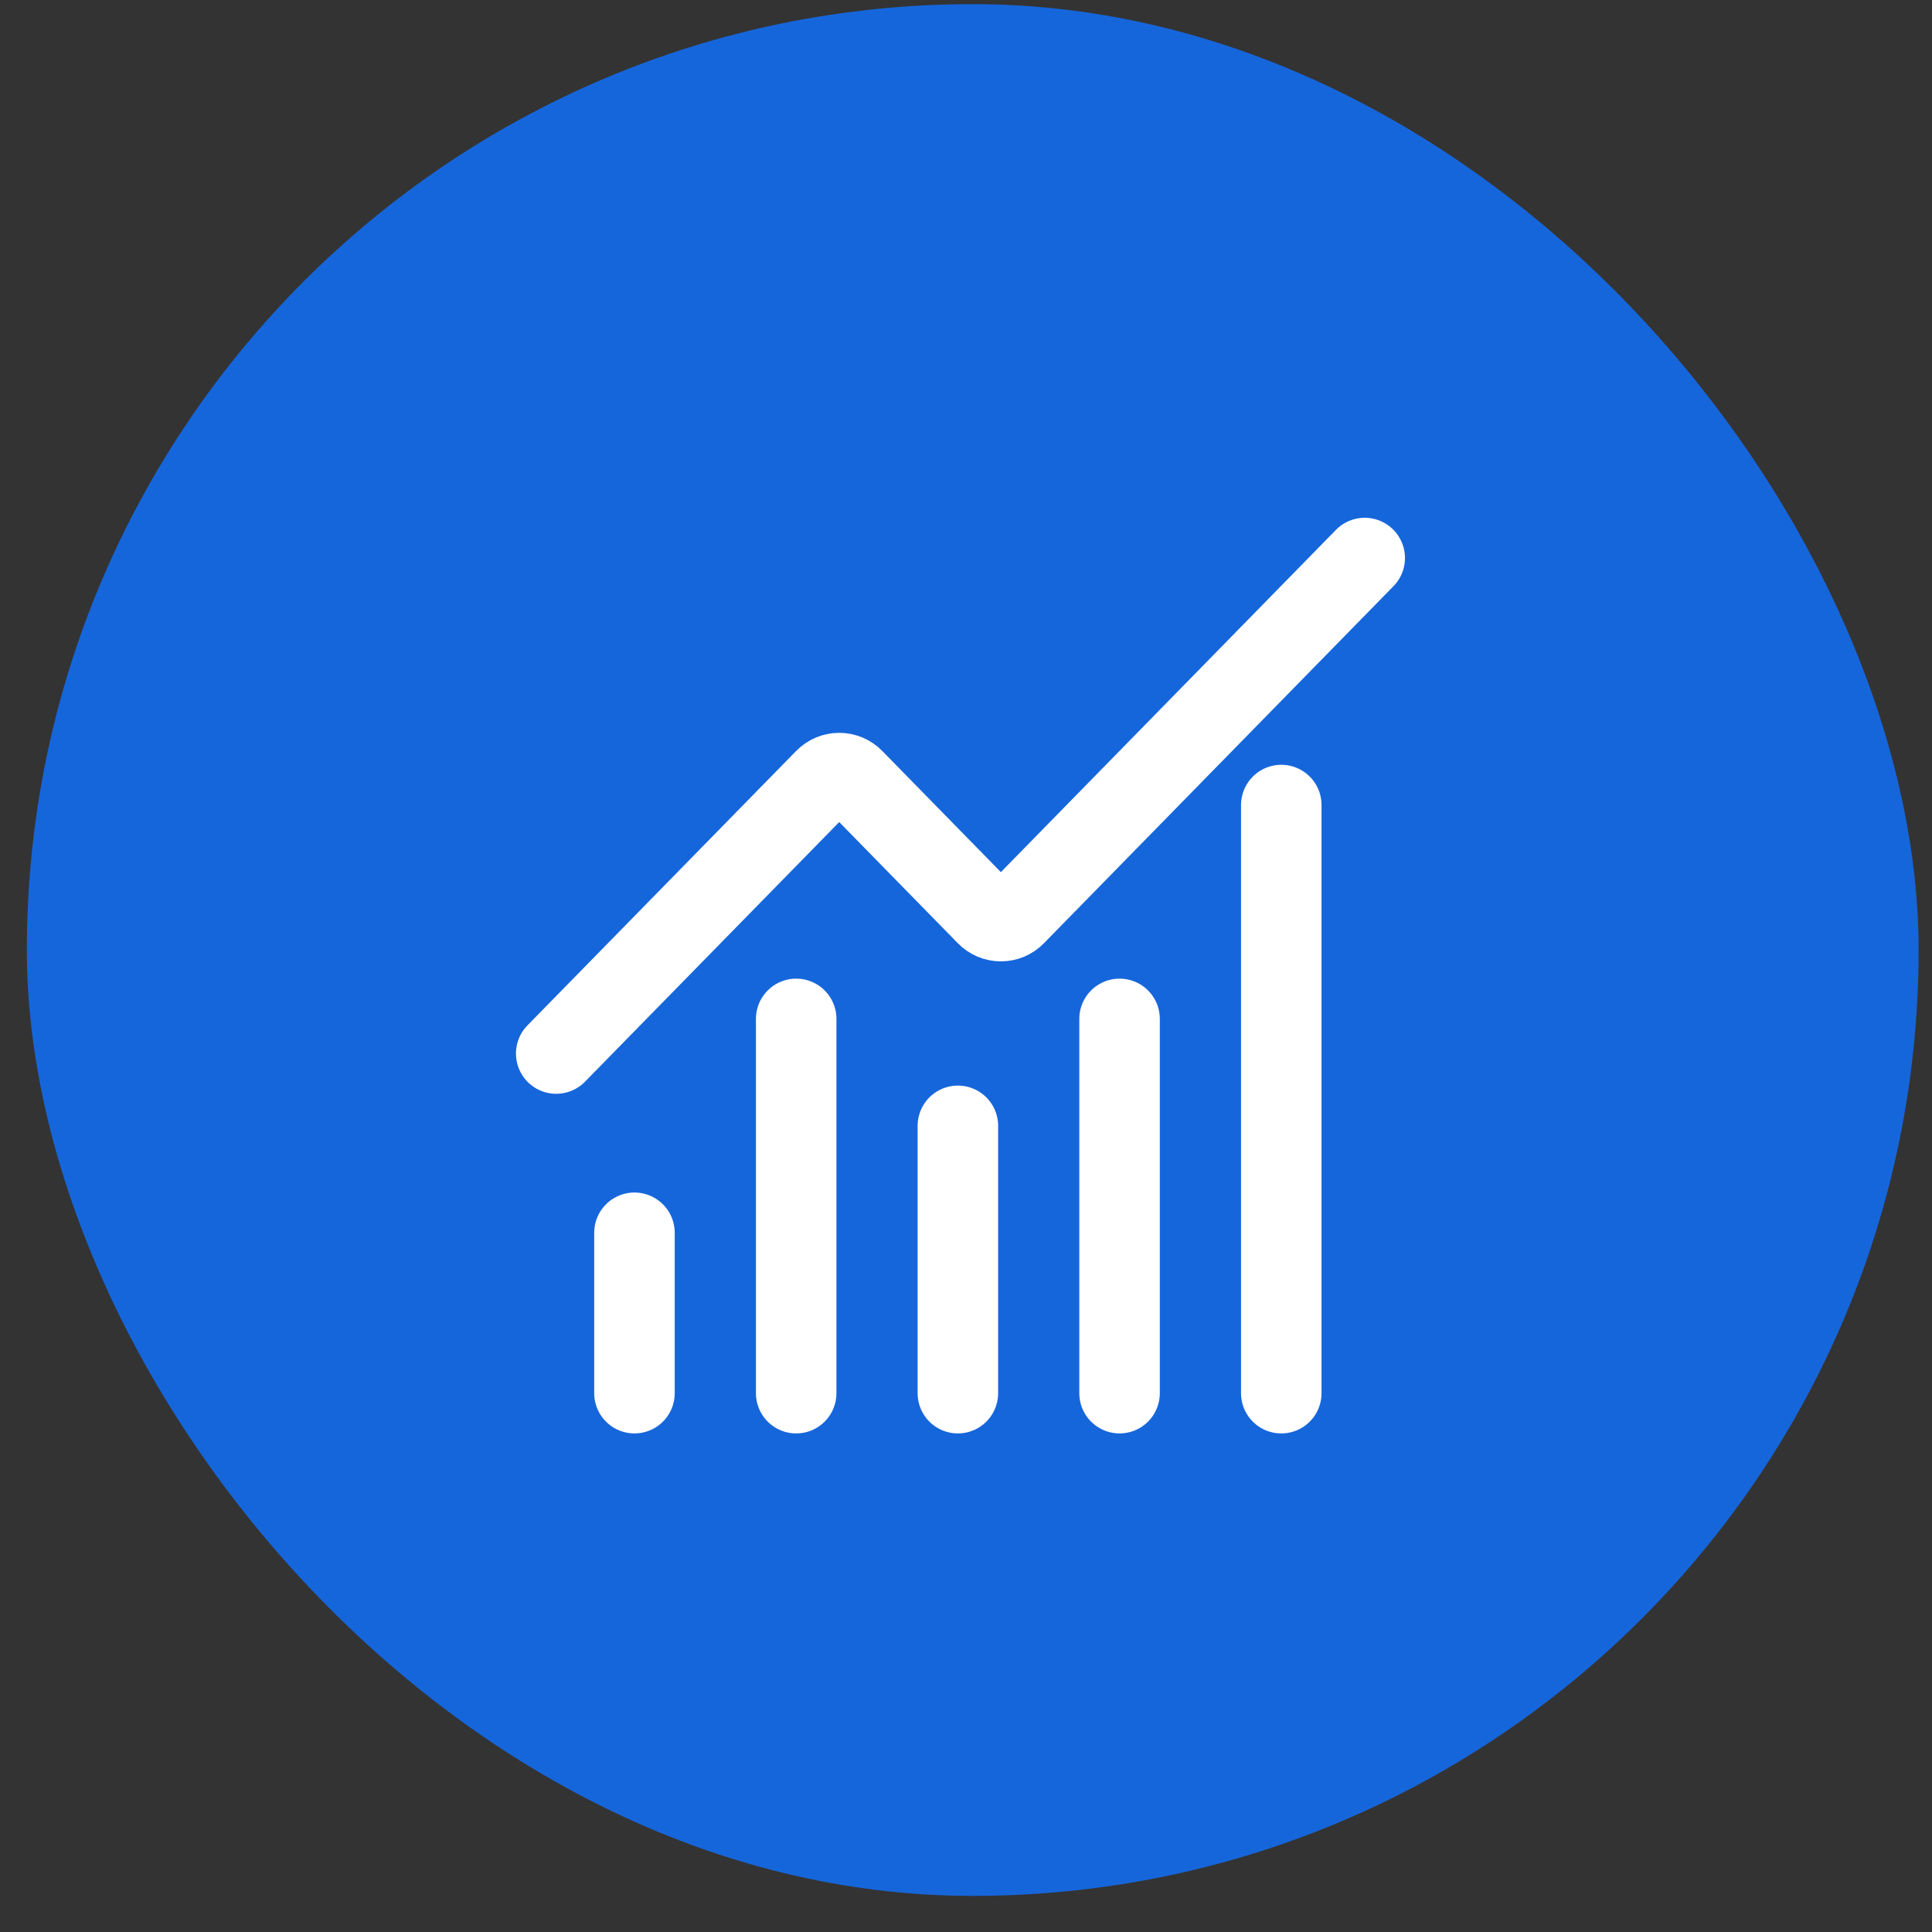 <svg width="48" height="48" viewBox="0 0 48 48" fill="none" xmlns="http://www.w3.org/2000/svg">
<rect x="0" y="0" width="48" height="48" fill="#333333" stroke="none"/>
<rect x="0.667" y="0.103" width="47" height="47" rx="23.5" fill="#1666DB"/>
<path d="M33.906 13.864L25.222 22.734C25.176 22.782 25.12 22.82 25.059 22.846C24.998 22.872 24.933 22.885 24.867 22.885C24.801 22.885 24.735 22.872 24.674 22.846C24.613 22.82 24.558 22.782 24.511 22.734L21.205 19.357C21.111 19.261 20.983 19.207 20.85 19.207C20.717 19.207 20.589 19.261 20.495 19.357L13.819 26.175M23.798 27.971V34.613M27.815 25.314V34.613M31.833 20.001V34.613M15.763 30.628V34.613M19.781 25.314V34.613" stroke="white" stroke-width="2" stroke-linecap="round" stroke-linejoin="round"/>
</svg>
